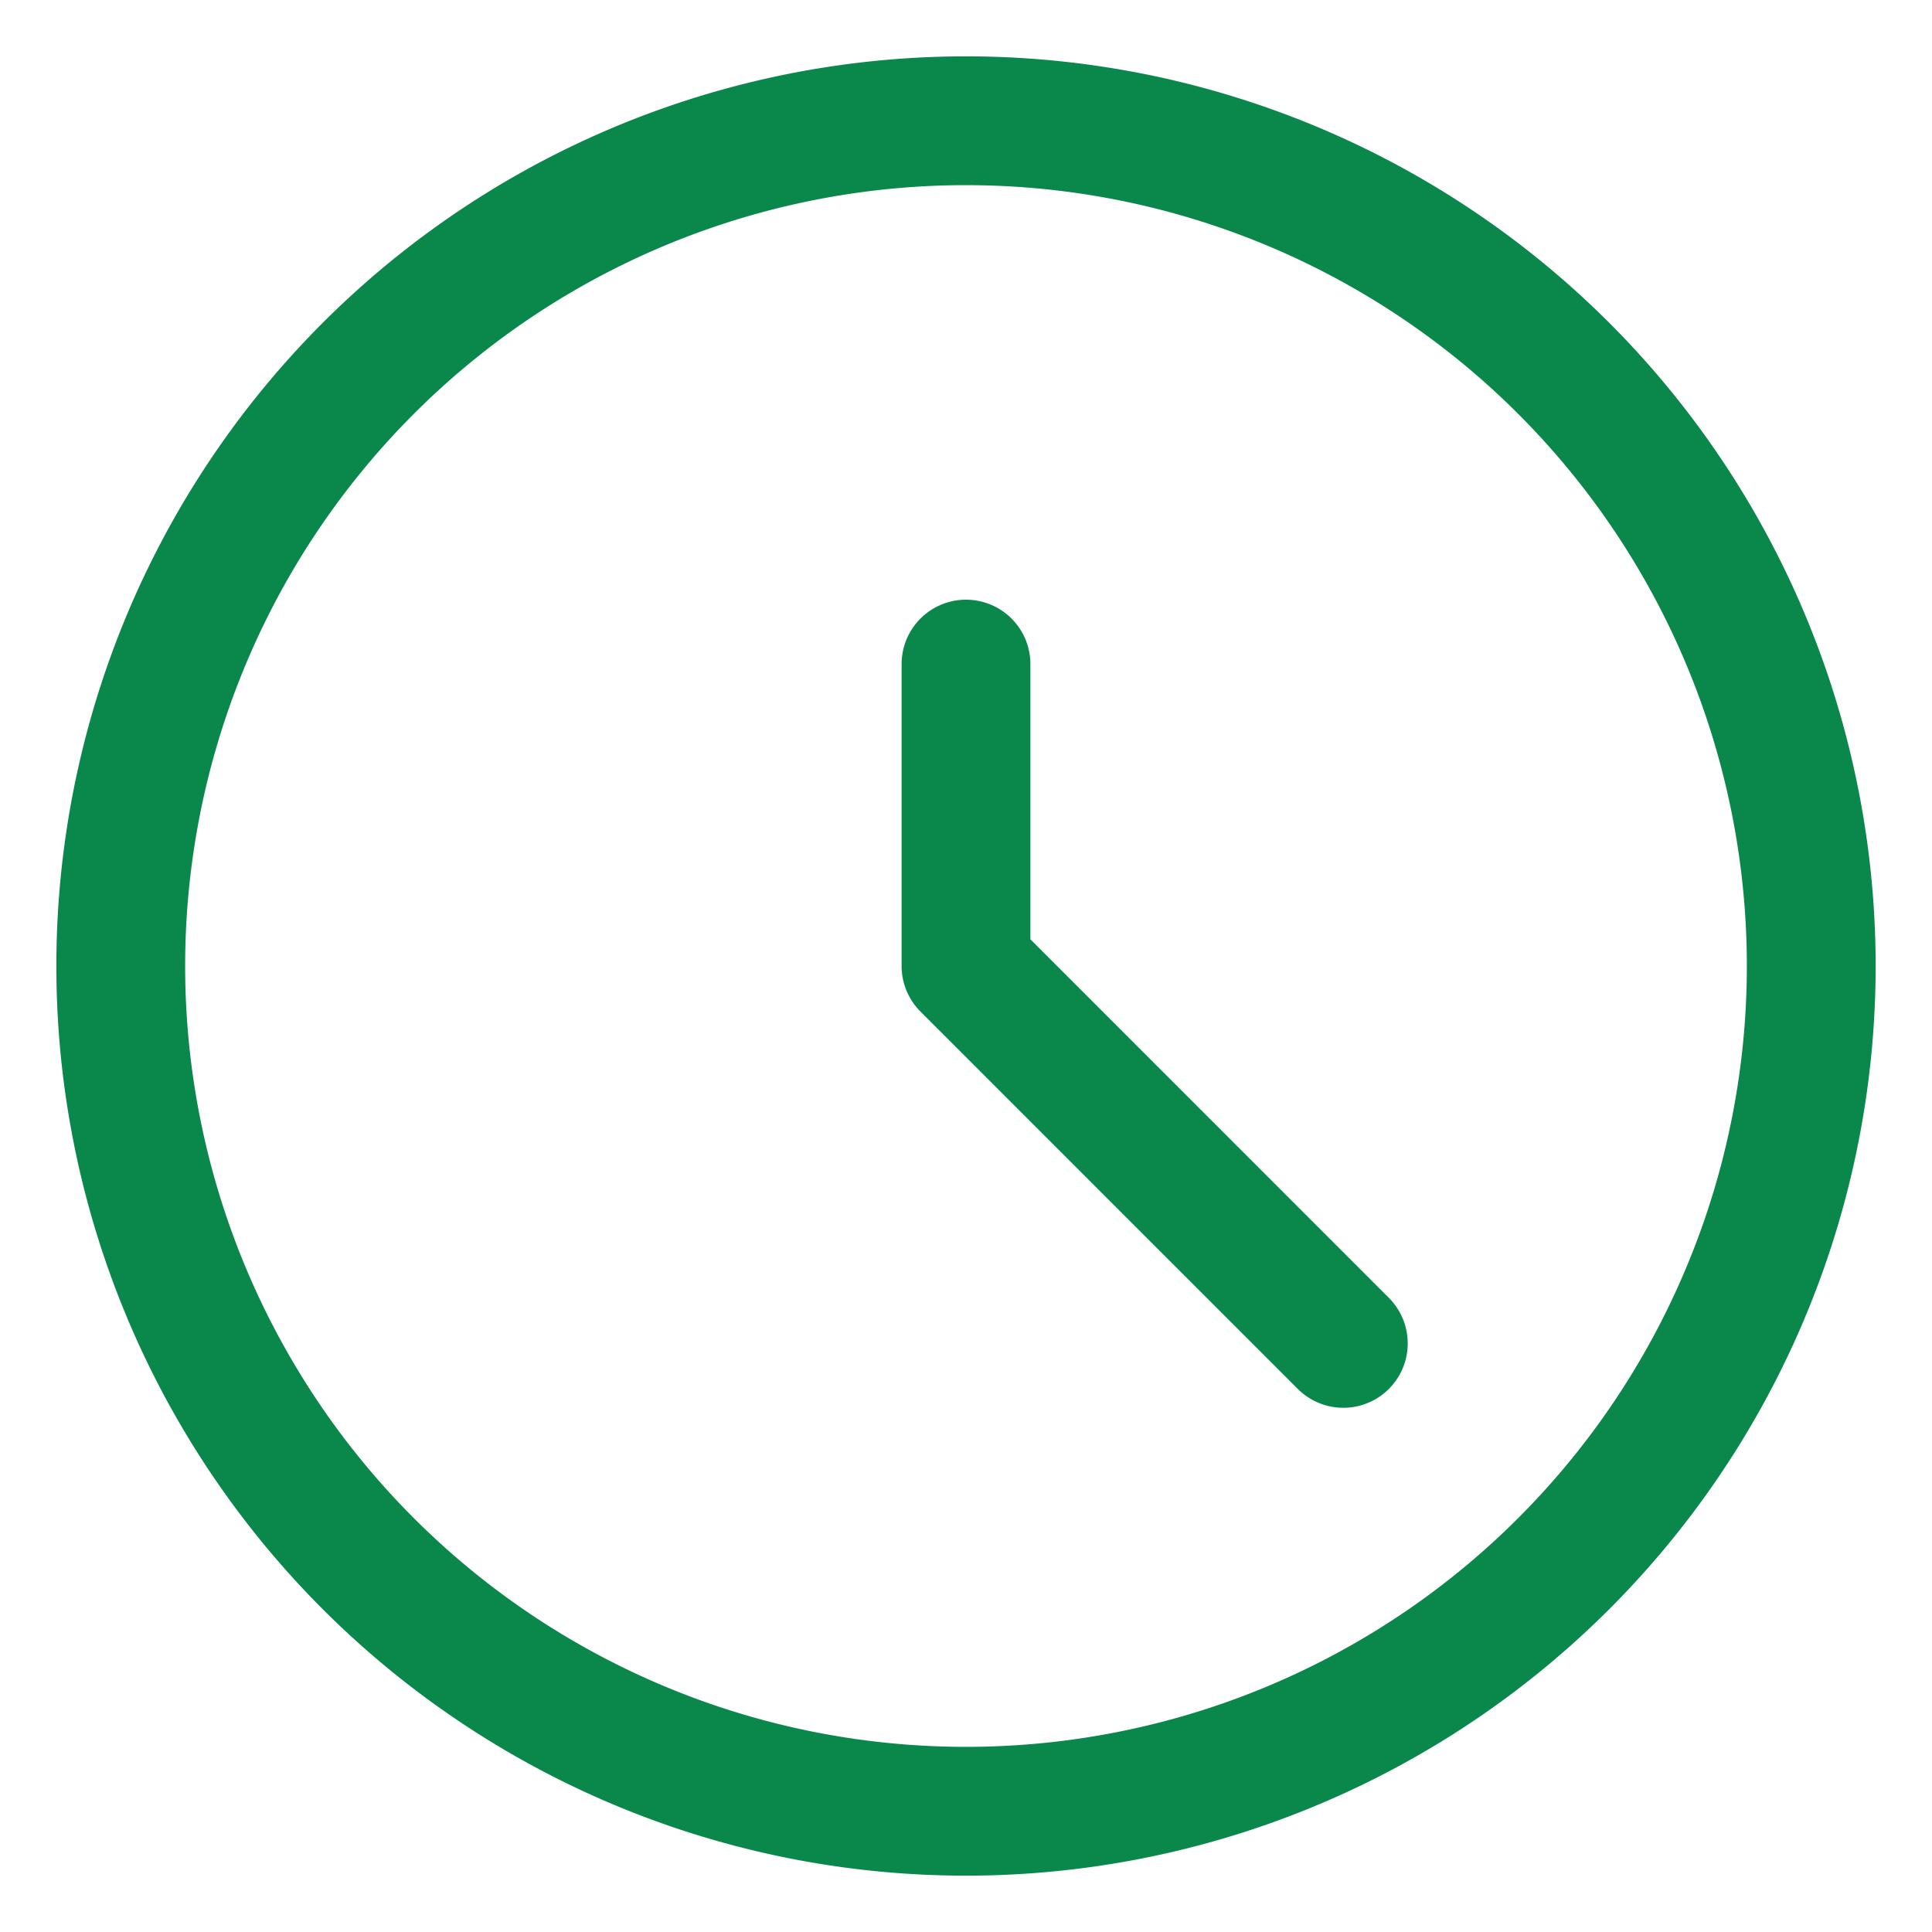 <svg width="30" height="30" viewBox="0 0 30 30" fill="none" xmlns="http://www.w3.org/2000/svg">
    <g clip-path="url(#13b7srbw0a)" stroke="#0A884B" stroke-width="2" stroke-linecap="round" stroke-linejoin="round">
        <path d="M1.875 15a13.125 13.125 0 1 0 26.25 0 13.125 13.125 0 0 0-26.25 0zM15 15v-4.688M15 15l5.859 5.86"/>
    </g>
    <defs>
        <clipPath id="13b7srbw0a">
            <path fill="#fff" d="M0 0h30v30H0z"/>
        </clipPath>
    </defs>
</svg>
